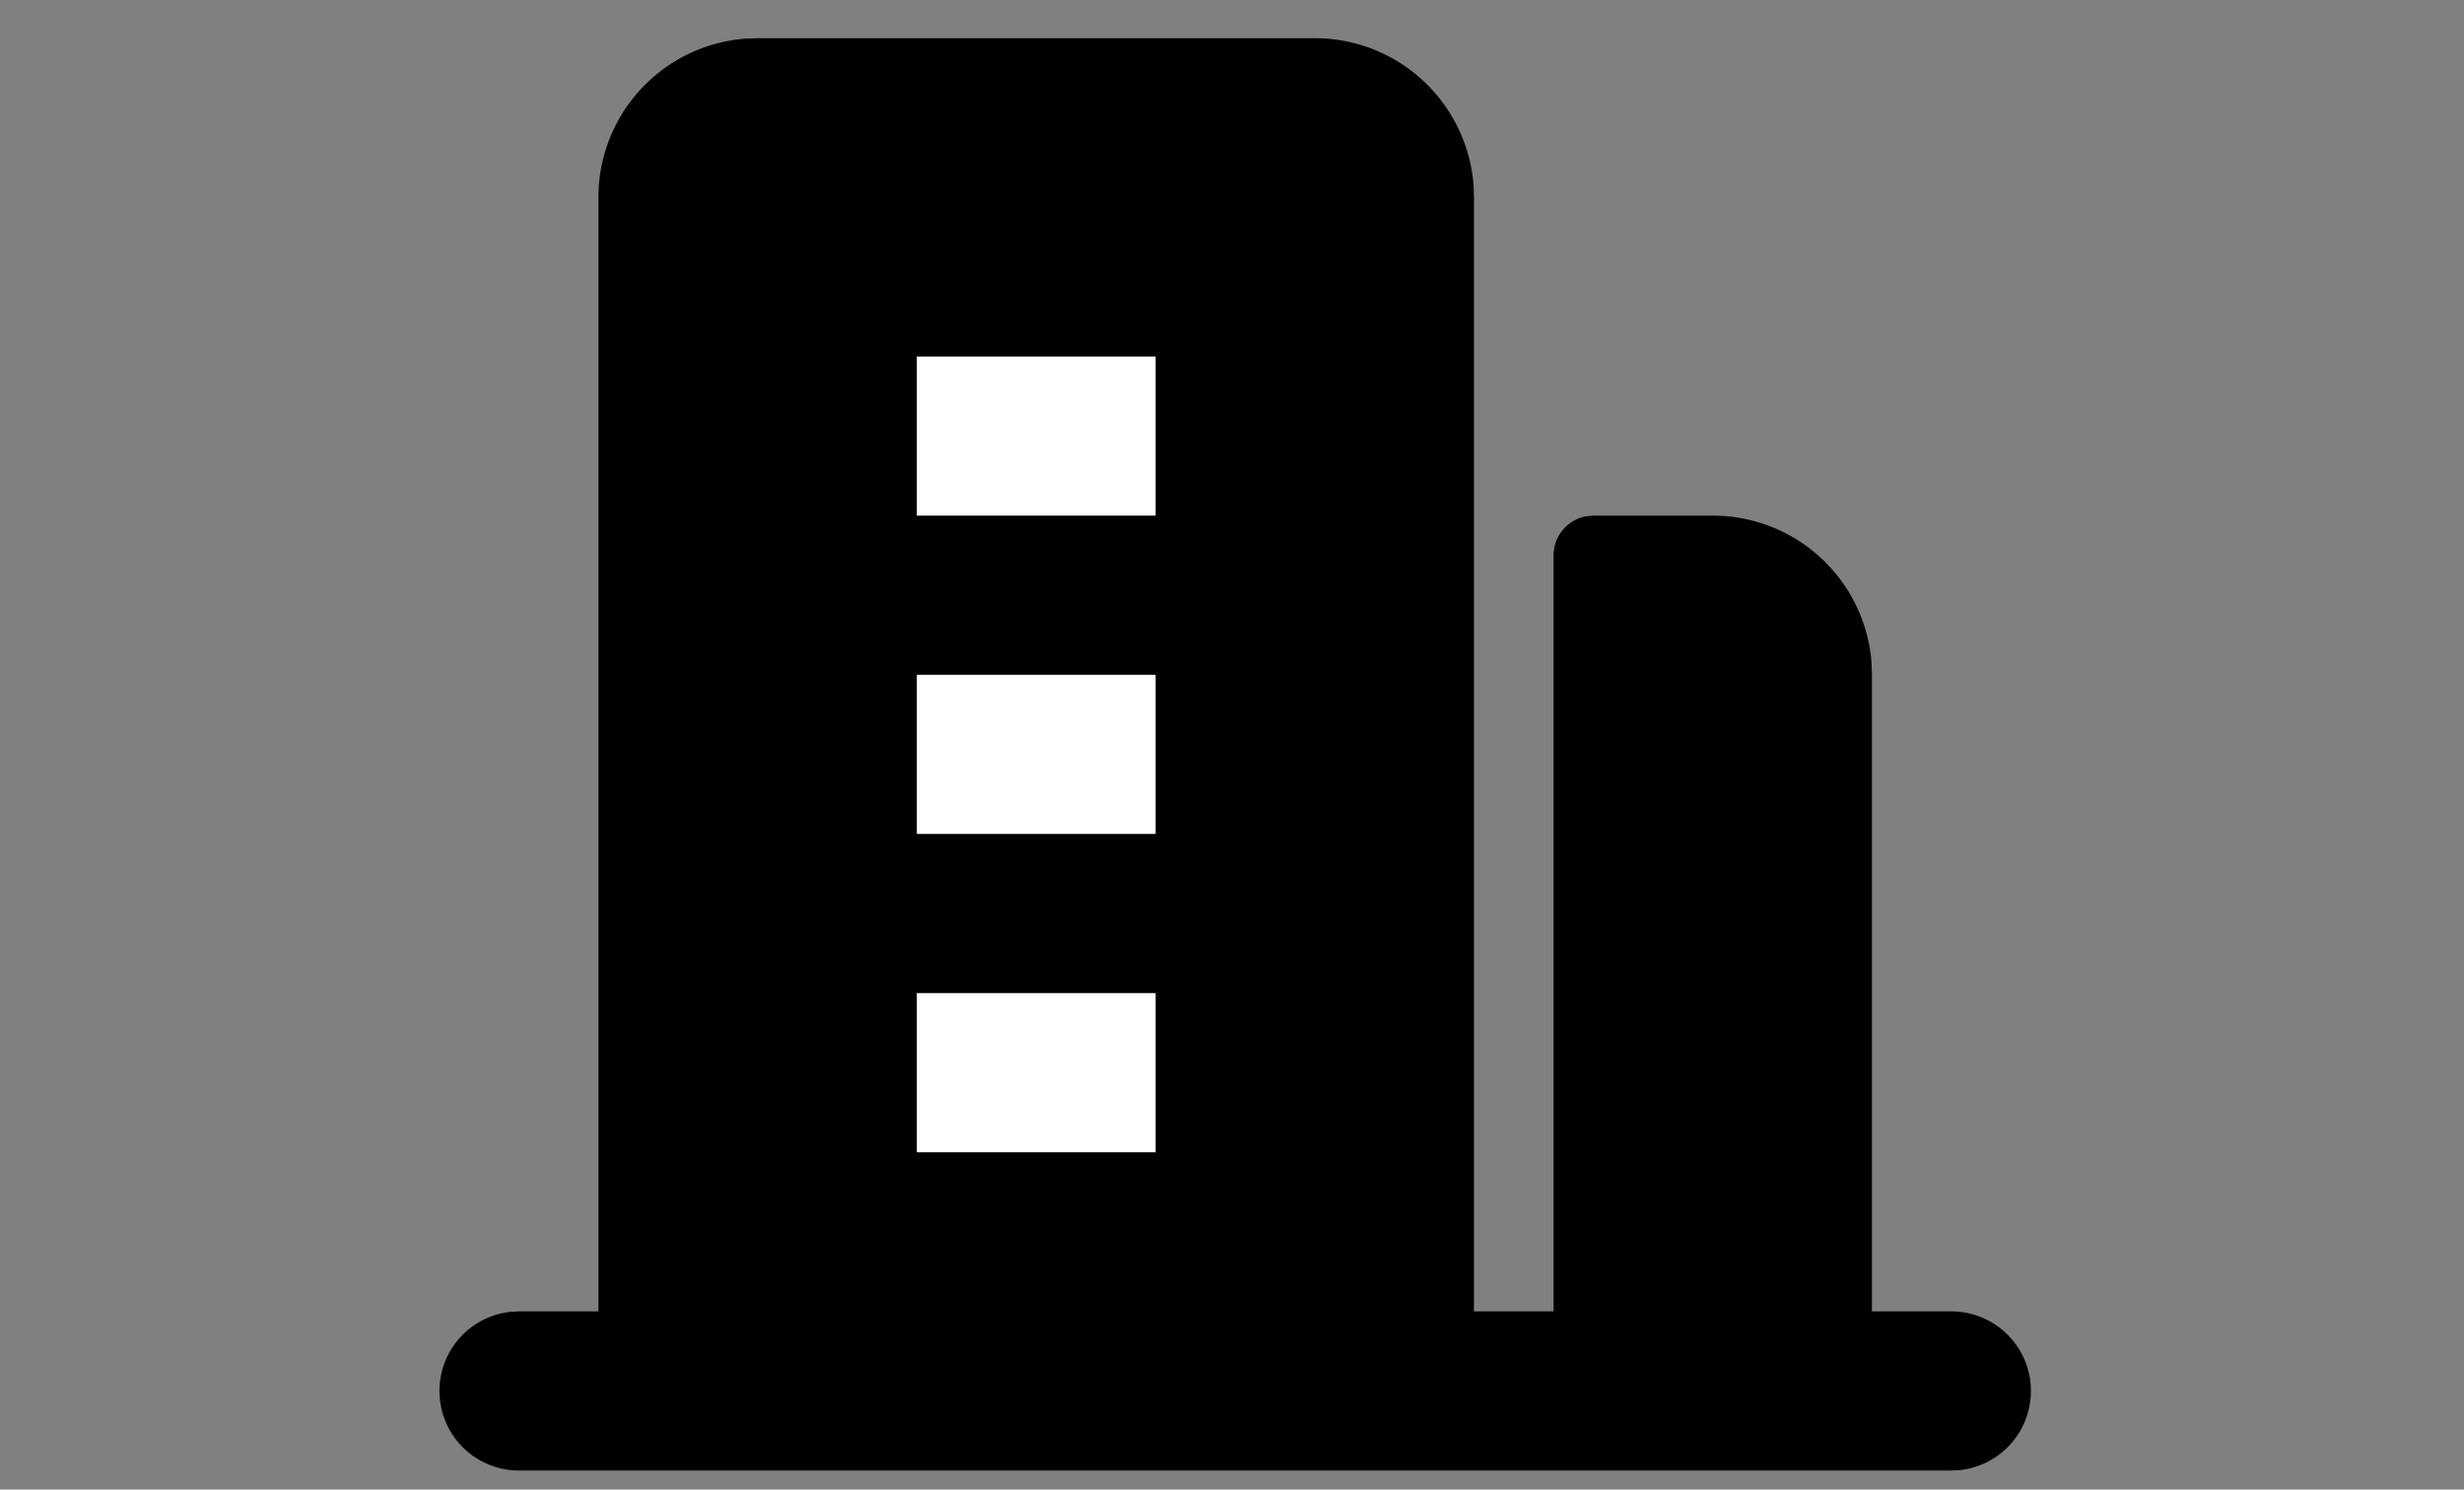 <svg width="129" height="78" fill="none" xmlns="http://www.w3.org/2000/svg"><rect width="100%" height="100%" fill="#808080" stroke="none"/><path fill-rule="evenodd" clip-rule="evenodd" d="M68.834 2a8.335 8.335 0 0 1 8.313 7.708l.021.625v58.334h4.167V29.083a2.083 2.083 0 0 1 1.709-2.05l.375-.033h6.25a8.335 8.335 0 0 1 8.314 7.708l.02.625v33.334h4.168a4.167 4.167 0 0 1 .487 8.304l-.487.029H27.163a4.167 4.167 0 0 1-.488-8.304l.488-.03h4.167V10.334a8.333 8.333 0 0 1 7.709-8.312L39.664 2h29.17Z" fill="#000"/><path fill-rule="evenodd" clip-rule="evenodd" d="M60.501 18.667h-12.5V27h12.5v-8.333Zm0 16.667h-12.5v8.333h12.5v-8.333Zm0 16.666h-12.5v8.334h12.5V52Z" fill="#fff"/></svg>